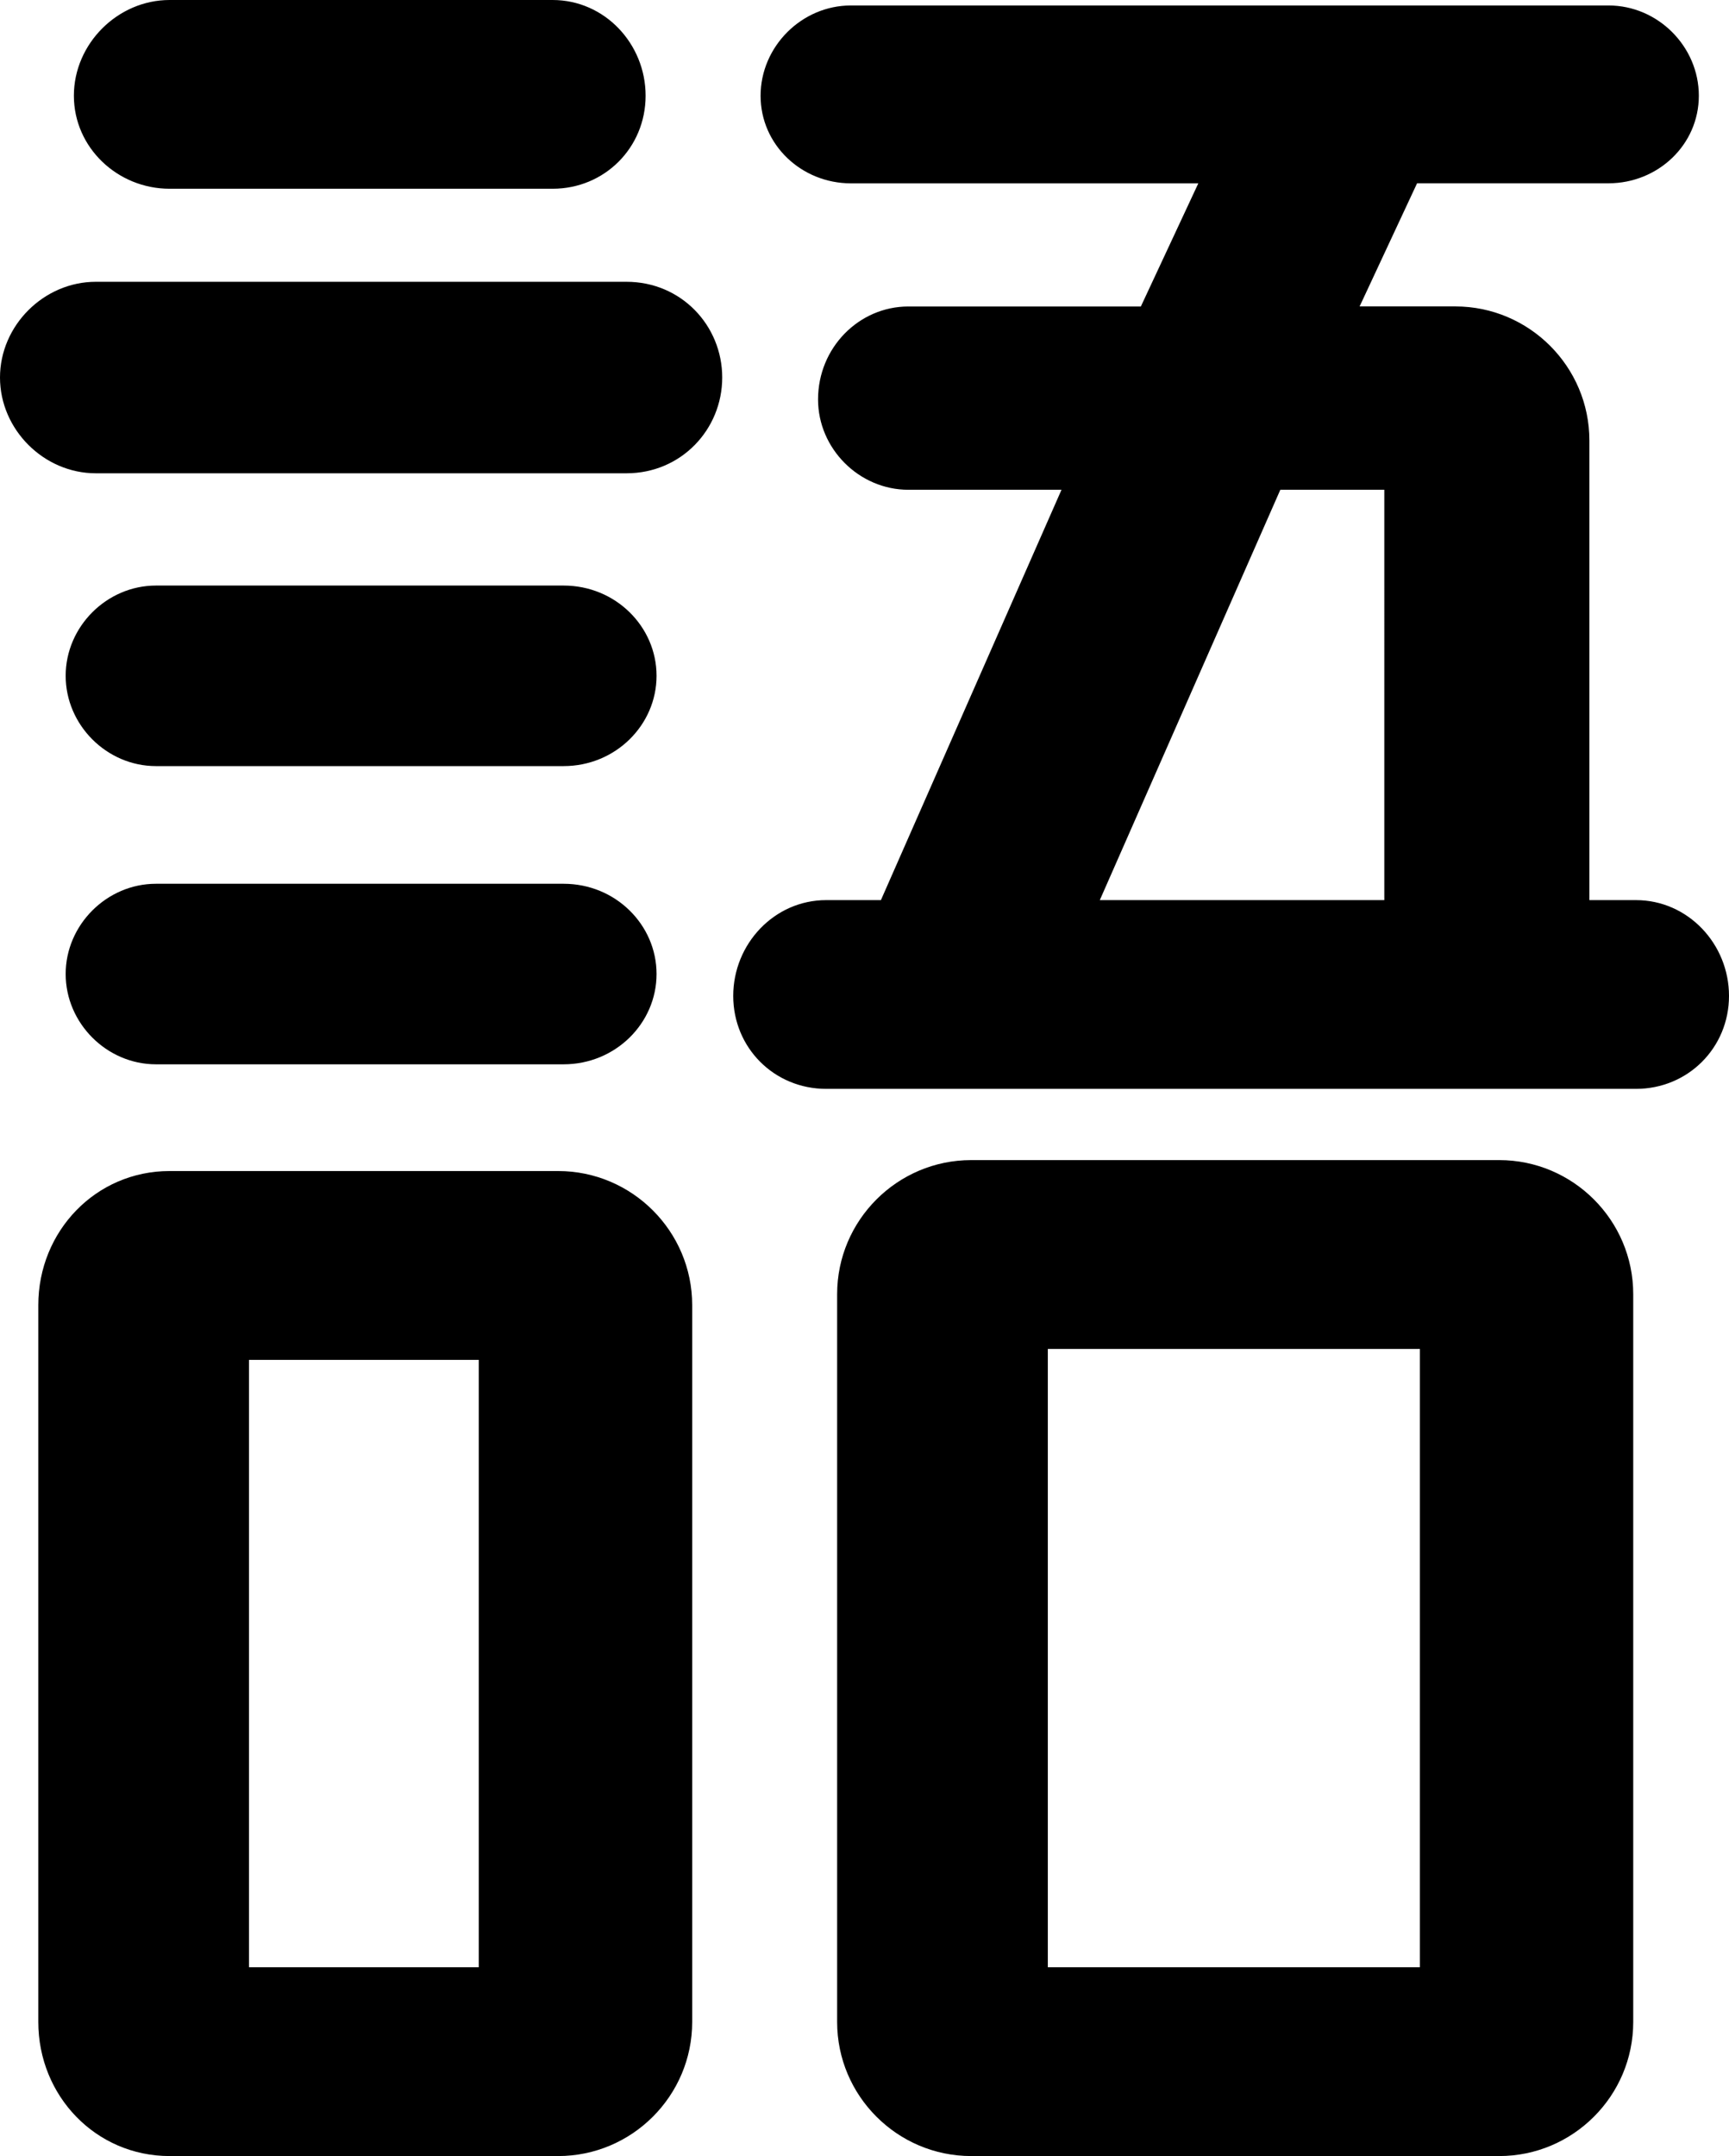 <?xml version="1.0" encoding="UTF-8"?><svg id="_レイヤー_2" xmlns="http://www.w3.org/2000/svg" viewBox="0 0 25.276 31.515"><g id="txt"><path d="M9.159,4.119c.8,0,1.399,.64,1.399,1.399s-.6,1.4-1.399,1.4H1.4c-.76,0-1.4-.64-1.4-1.4s.641-1.399,1.4-1.399h7.759Zm-1,12.998c1.08,0,1.96,.88,1.96,1.96v10.478c0,1.08-.88,1.96-1.96,1.96H2.479c-1.079,0-1.919-.88-1.919-1.96v-10.478c0-1.08,.84-1.96,1.919-1.96h5.68ZM2.28,11.198c-.72,0-1.32-.601-1.32-1.32s.601-1.319,1.32-1.319h5.959c.76,0,1.359,.6,1.359,1.319s-.6,1.32-1.359,1.32H2.28Zm0,4.359c-.72,0-1.32-.601-1.32-1.32s.601-1.319,1.32-1.319h5.959c.76,0,1.359,.6,1.359,1.319s-.6,1.32-1.359,1.32H2.28Zm.199-12.798c-.76,0-1.399-.601-1.399-1.36S1.72,0,2.479,0h5.6c.76,0,1.359,.64,1.359,1.399s-.6,1.36-1.359,1.36H2.479ZM6.999,28.755v-8.878H3.64v8.878h3.359ZM23.916,13.157c.76,0,1.36,.641,1.36,1.4s-.601,1.359-1.36,1.359H12.078c-.76,0-1.359-.6-1.359-1.359s.6-1.4,1.359-1.4h.8l2.64-5.998h-2.239c-.72,0-1.32-.601-1.32-1.32,0-.76,.601-1.359,1.32-1.359h3.399l.84-1.8h-5.079c-.72,0-1.32-.561-1.32-1.28S11.719,.08,12.438,.08h11.078c.72,0,1.319,.6,1.319,1.319s-.6,1.28-1.319,1.28h-2.8l-.84,1.8h1.399c1.08,0,1.96,.88,1.96,1.959v6.719h.68Zm-1.999,3.8c1.079,0,1.959,.88,1.959,1.96v10.638c0,1.08-.88,1.96-1.959,1.96h-7.719c-1.08,0-1.96-.88-1.96-1.96v-10.638c0-1.08,.88-1.96,1.96-1.96h7.719Zm-1.16,11.798v-9.038h-5.439v9.038h5.439Zm-2.04-21.596l-2.639,5.998h4.159V7.159h-1.521Z"/></g></svg>